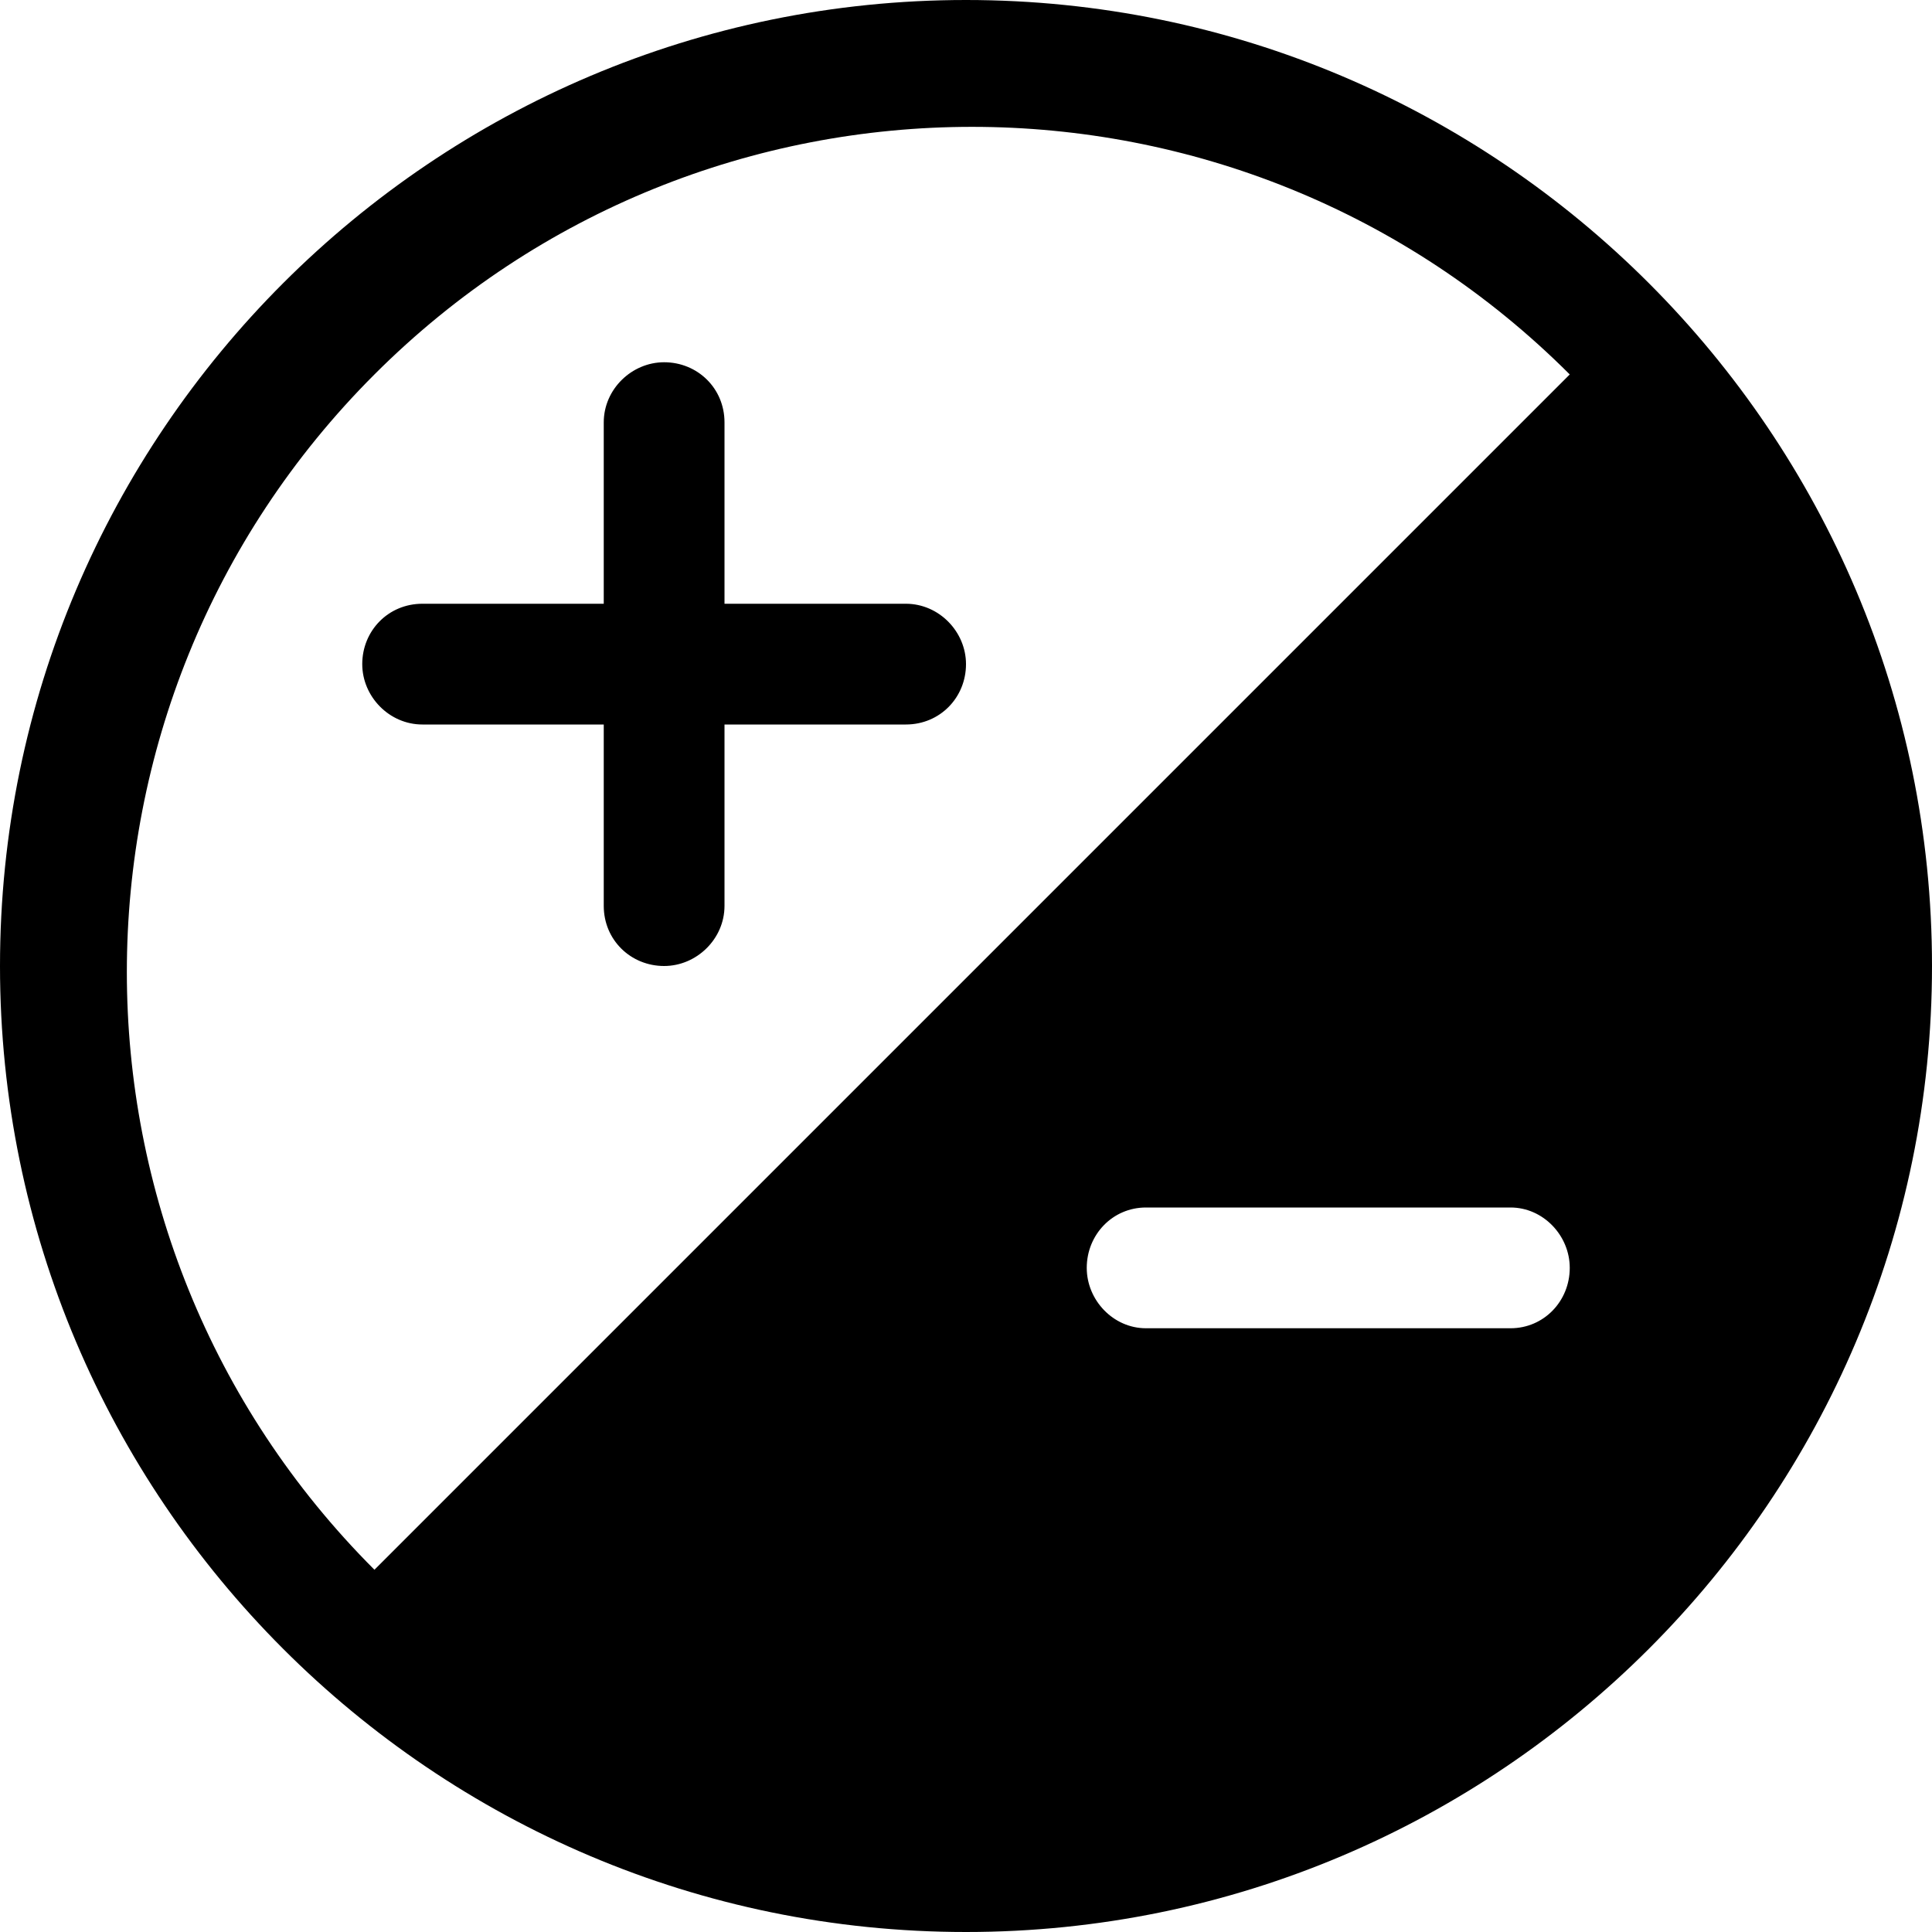 <?xml version="1.0" encoding="utf-8"?><!-- Uploaded to: SVG Repo, www.svgrepo.com, Generator: SVG Repo Mixer Tools -->
<svg width="800px" height="800px" viewBox="0 0 16 16" xmlns="http://www.w3.org/2000/svg">
  <path fill="#000000" fill-rule="evenodd" d="M524,109 L522.498,109 C522.215,109 522,109.224 522,109.5 C522,109.768 522.223,110 522.498,110 L524,110 L524,111.502 C524,111.785 524.224,112 524.5,112 C524.768,112 525,111.777 525,111.502 L525,110 L526.502,110 C526.785,110 527,109.776 527,109.5 C527,109.232 526.777,109 526.502,109 L525,109 L525,107.498 C525,107.215 524.776,107 524.5,107 C524.232,107 524,107.223 524,107.498 L524,109 Z M519,112 C519,107.582 522.591,104 527,104 C531.418,104 535,107.591 535,112 C535,116.418 531.409,120 527,120 C522.582,120 519,116.409 519,112 Z M532,107.101 C529.266,104.367 524.834,104.367 522.101,107.101 C519.367,109.834 519.367,114.266 522.101,117 L532,107.101 Z M528,114.5 C528,114.224 528.215,114 528.49,114 L531.51,114 C531.78,114 532,114.232 532,114.5 C532,114.776 531.785,115 531.51,115 L528.49,115 C528.22,115 528,114.768 528,114.5 Z" transform="translate(-519 -104)"/>
</svg>